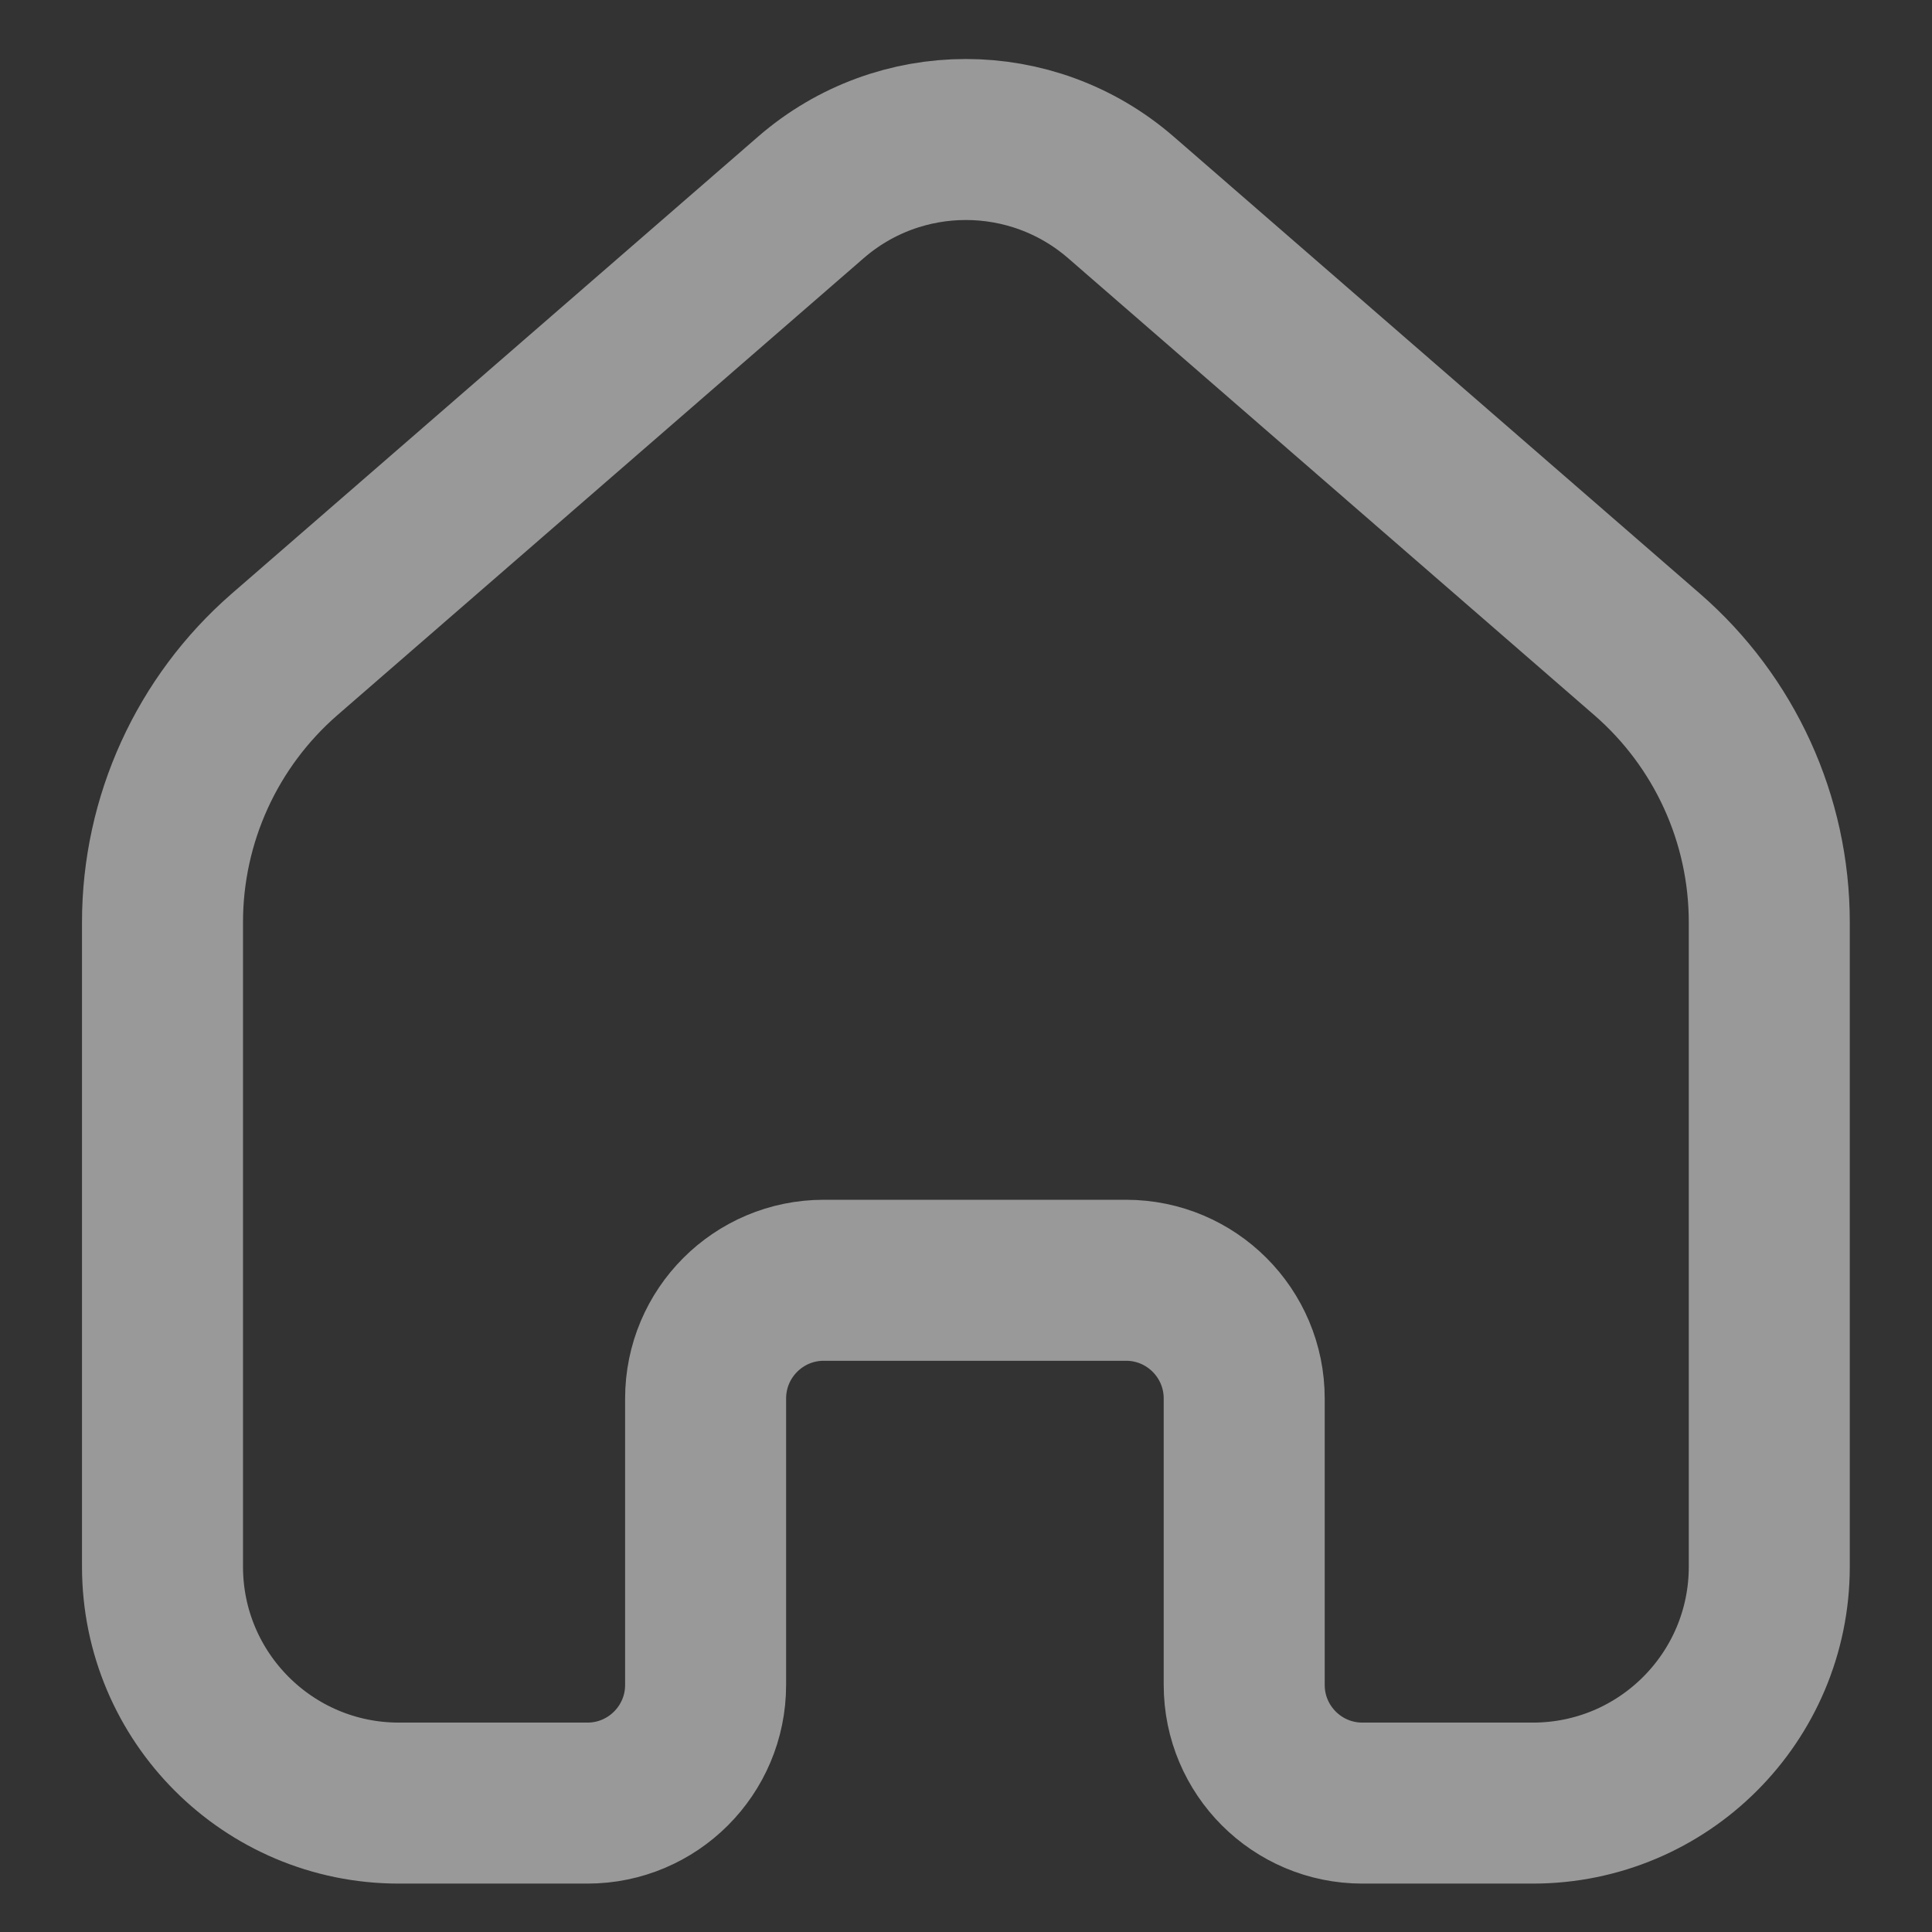 <svg width="18" height="18" viewBox="0 0 18 18" fill="none" xmlns="http://www.w3.org/2000/svg">
    <rect x="0" y="0" width="18" height="18" fill="#333333" stroke="none"/>
    <path opacity="0.5"
          d="M1.514 14.596V8.592C1.514 7.635 1.929 6.725 2.651 6.097L7.555 1.839C8.383 1.12 9.614 1.12 10.443 1.839L15.346 6.097C16.069 6.725 16.484 7.635 16.484 8.592V14.596C16.484 15.813 15.498 16.799 14.281 16.799H12.693C12.085 16.799 11.592 16.306 11.592 15.698V13.03C11.592 12.421 11.099 11.928 10.491 11.928H7.675C7.067 11.928 6.574 12.421 6.574 13.03V15.698C6.574 16.306 6.081 16.799 5.473 16.799H3.716C2.5 16.799 1.514 15.813 1.514 14.596Z"
          stroke="white" stroke-width="1.5" stroke-linejoin="round"/>
</svg>
